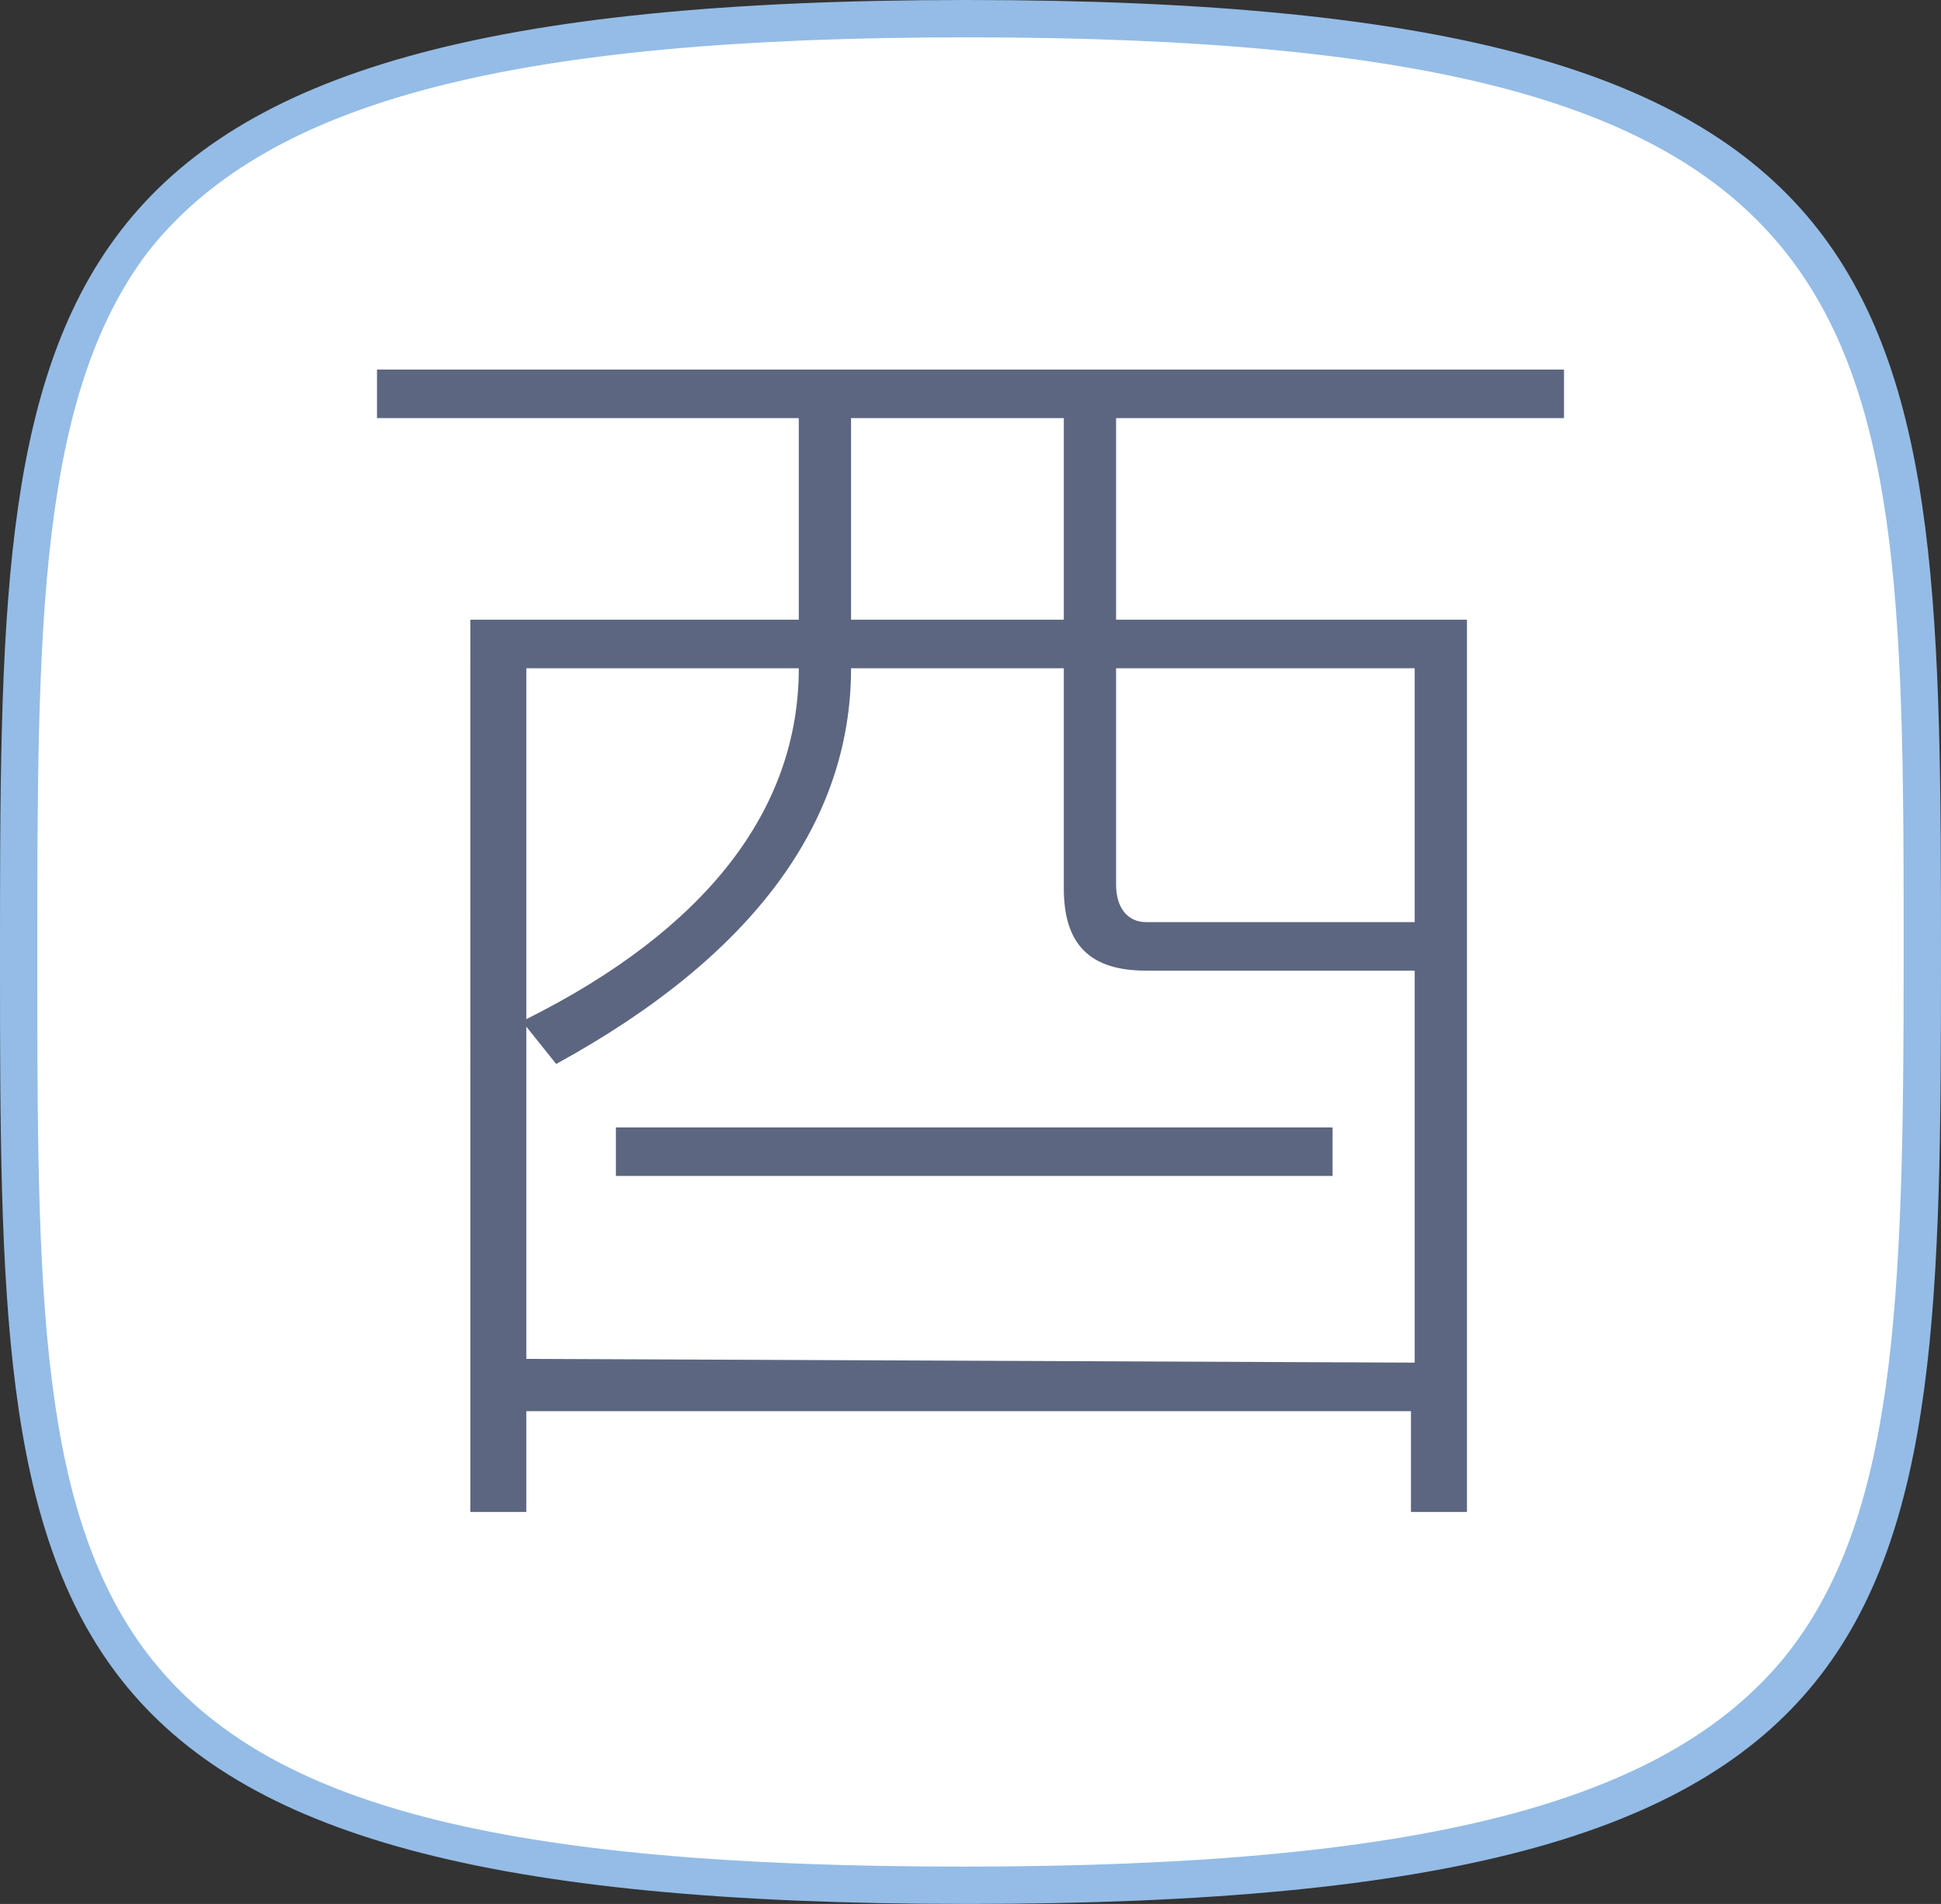 <?xml version="1.0" encoding="utf-8"?>
<!-- Generator: Adobe Illustrator 23.1.0, SVG Export Plug-In . SVG Version: 6.00 Build 0)  -->
<svg version="1.1" id="Layer_1" xmlns="http://www.w3.org/2000/svg" xmlns:xlink="http://www.w3.org/1999/xlink" x="0px" y="0px"
	 viewBox="0 0 52 51" style="enable-background:new 0 0 52 51;" xml:space="preserve">
<rect x="0" y="0" width="52" height="51" fill="#333333" stroke="none"/>
<style type="text/css">
	.st0{fill:#FFFFFF;}
	.st1{fill:#94BCE6;}
	.st2{fill:#5D6680;}
</style>
<g>
	<path class="st0" d="M25.9,50.5c-25.4,0-25.4-7.2-25.4-24.8c0-8.9,0-15.2,3.1-19.3c3.2-4.2,9.9-6,22.3-6c25.6,0,25.6,7.4,25.6,25.2
		C51.5,43.3,51.5,50.5,25.9,50.5z"/>
	<path class="st1" d="M25.9,1C51,1,51,8.2,51,25.7c0,9.2-0.2,15-3.2,18.7c-3.2,3.9-9.7,5.6-22,5.6C1,50,1,43.4,1,25.7v-0.1
		c0-8.7,0-15,3-18.9C7.2,2.7,13.7,1,25.9,1 M25.9,0C0,0,0,7.9,0,25.7S0.1,51,25.9,51S52,43.6,52,25.7S51.9,0,25.9,0L25.9,0z"/>
</g>
<g>
	<path class="st2" d="M41.9,11.2h-12v5.4h9.4v23.9h-1.5v-2.7H14.1v2.7h-1.5V16.6h8.8v-5.4H10.1V9.9h31.8V11.2z M37.9,36.5V26h-7.2
		c-1.5,0-2.2-0.7-2.2-2.2v-5.9h-5.7c0,4.1-2.6,7.7-7.9,10.6l-0.8-1v8.9L37.9,36.5L37.9,36.5z M21.4,17.9h-7.3v9.4
		C18.9,24.9,21.4,21.7,21.4,17.9z M35.6,31.5H16.5v-1.3h19.2v1.3H35.6z M28.5,16.6v-5.4h-5.7v5.4H28.5z M37.9,24.7v-6.8h-8v5.8
		c0,0.6,0.3,1,0.8,1H37.9L37.9,24.7z"/>
</g>
</svg>
